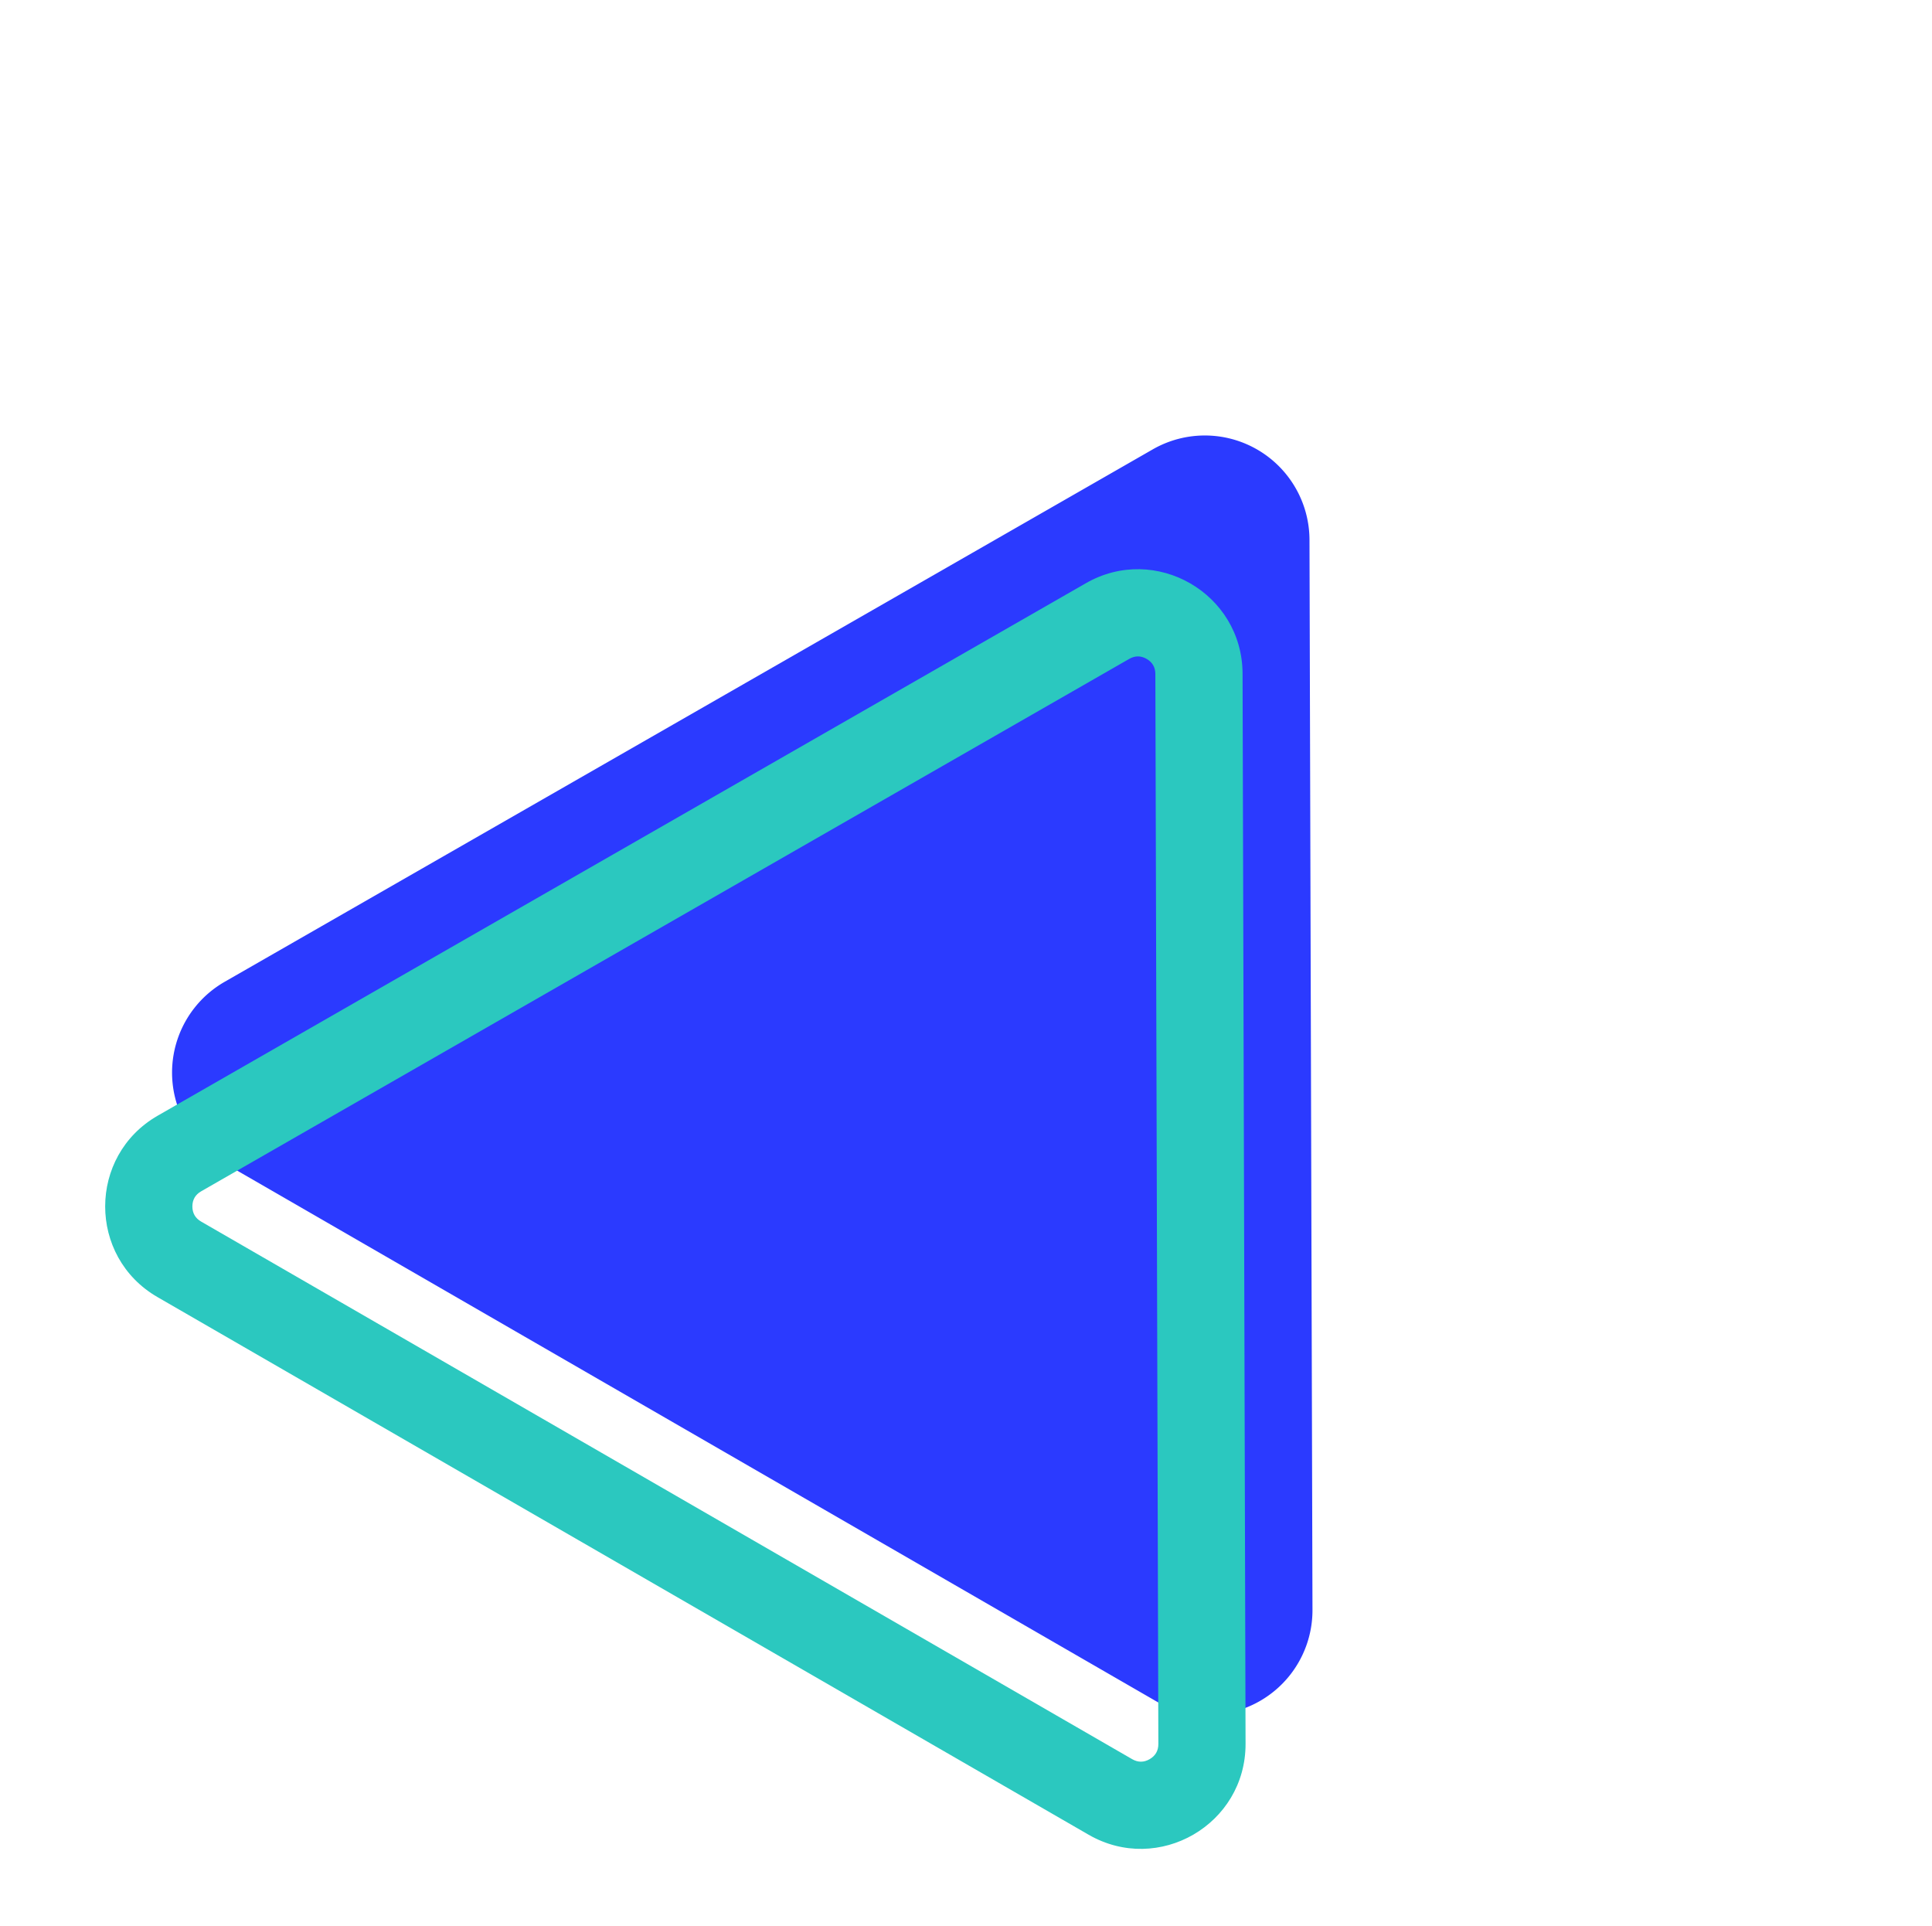<svg xmlns="http://www.w3.org/2000/svg" width="110.766" height="110.39" viewBox="0 0 110.766 110.39"><g transform="translate(-163.292 -237.612)"><path d="M36.058,8.928a6,6,0,0,1,10.376,0l30.82,53.039a6,6,0,0,1-5.188,9.015H10.426a6,6,0,0,1-5.188-9.015Z" transform="translate(202.619 237.612) rotate(30)" fill="#2b3aff"/><g transform="translate(198.783 245.286) rotate(30)" fill="none"><path d="M36.058,8.928a6,6,0,0,1,10.376,0l30.82,53.039a6,6,0,0,1-5.188,9.015H10.426a6,6,0,0,1-5.188-9.015Z" stroke="none"/><path d="M 41.246 10.942 C 40.864 10.942 40.573 11.11 40.381 11.44 L 9.561 64.478 C 9.368 64.81 9.368 65.147 9.559 65.48 C 9.751 65.812 10.042 65.981 10.426 65.981 L 72.065 65.981 C 72.449 65.981 72.741 65.812 72.932 65.48 C 73.123 65.147 73.123 64.81 72.93 64.478 L 42.11 11.44 C 41.918 11.11 41.627 10.942 41.246 10.942 M 41.246 5.942 C 43.261 5.942 45.277 6.937 46.433 8.928 L 77.253 61.966 C 79.577 65.966 76.692 70.981 72.065 70.981 L 10.426 70.981 C 5.8 70.981 2.914 65.966 5.238 61.966 L 36.058 8.928 C 37.214 6.937 39.23 5.942 41.246 5.942 Z" stroke="none" fill="#2bc8bf"/></g></g></svg>